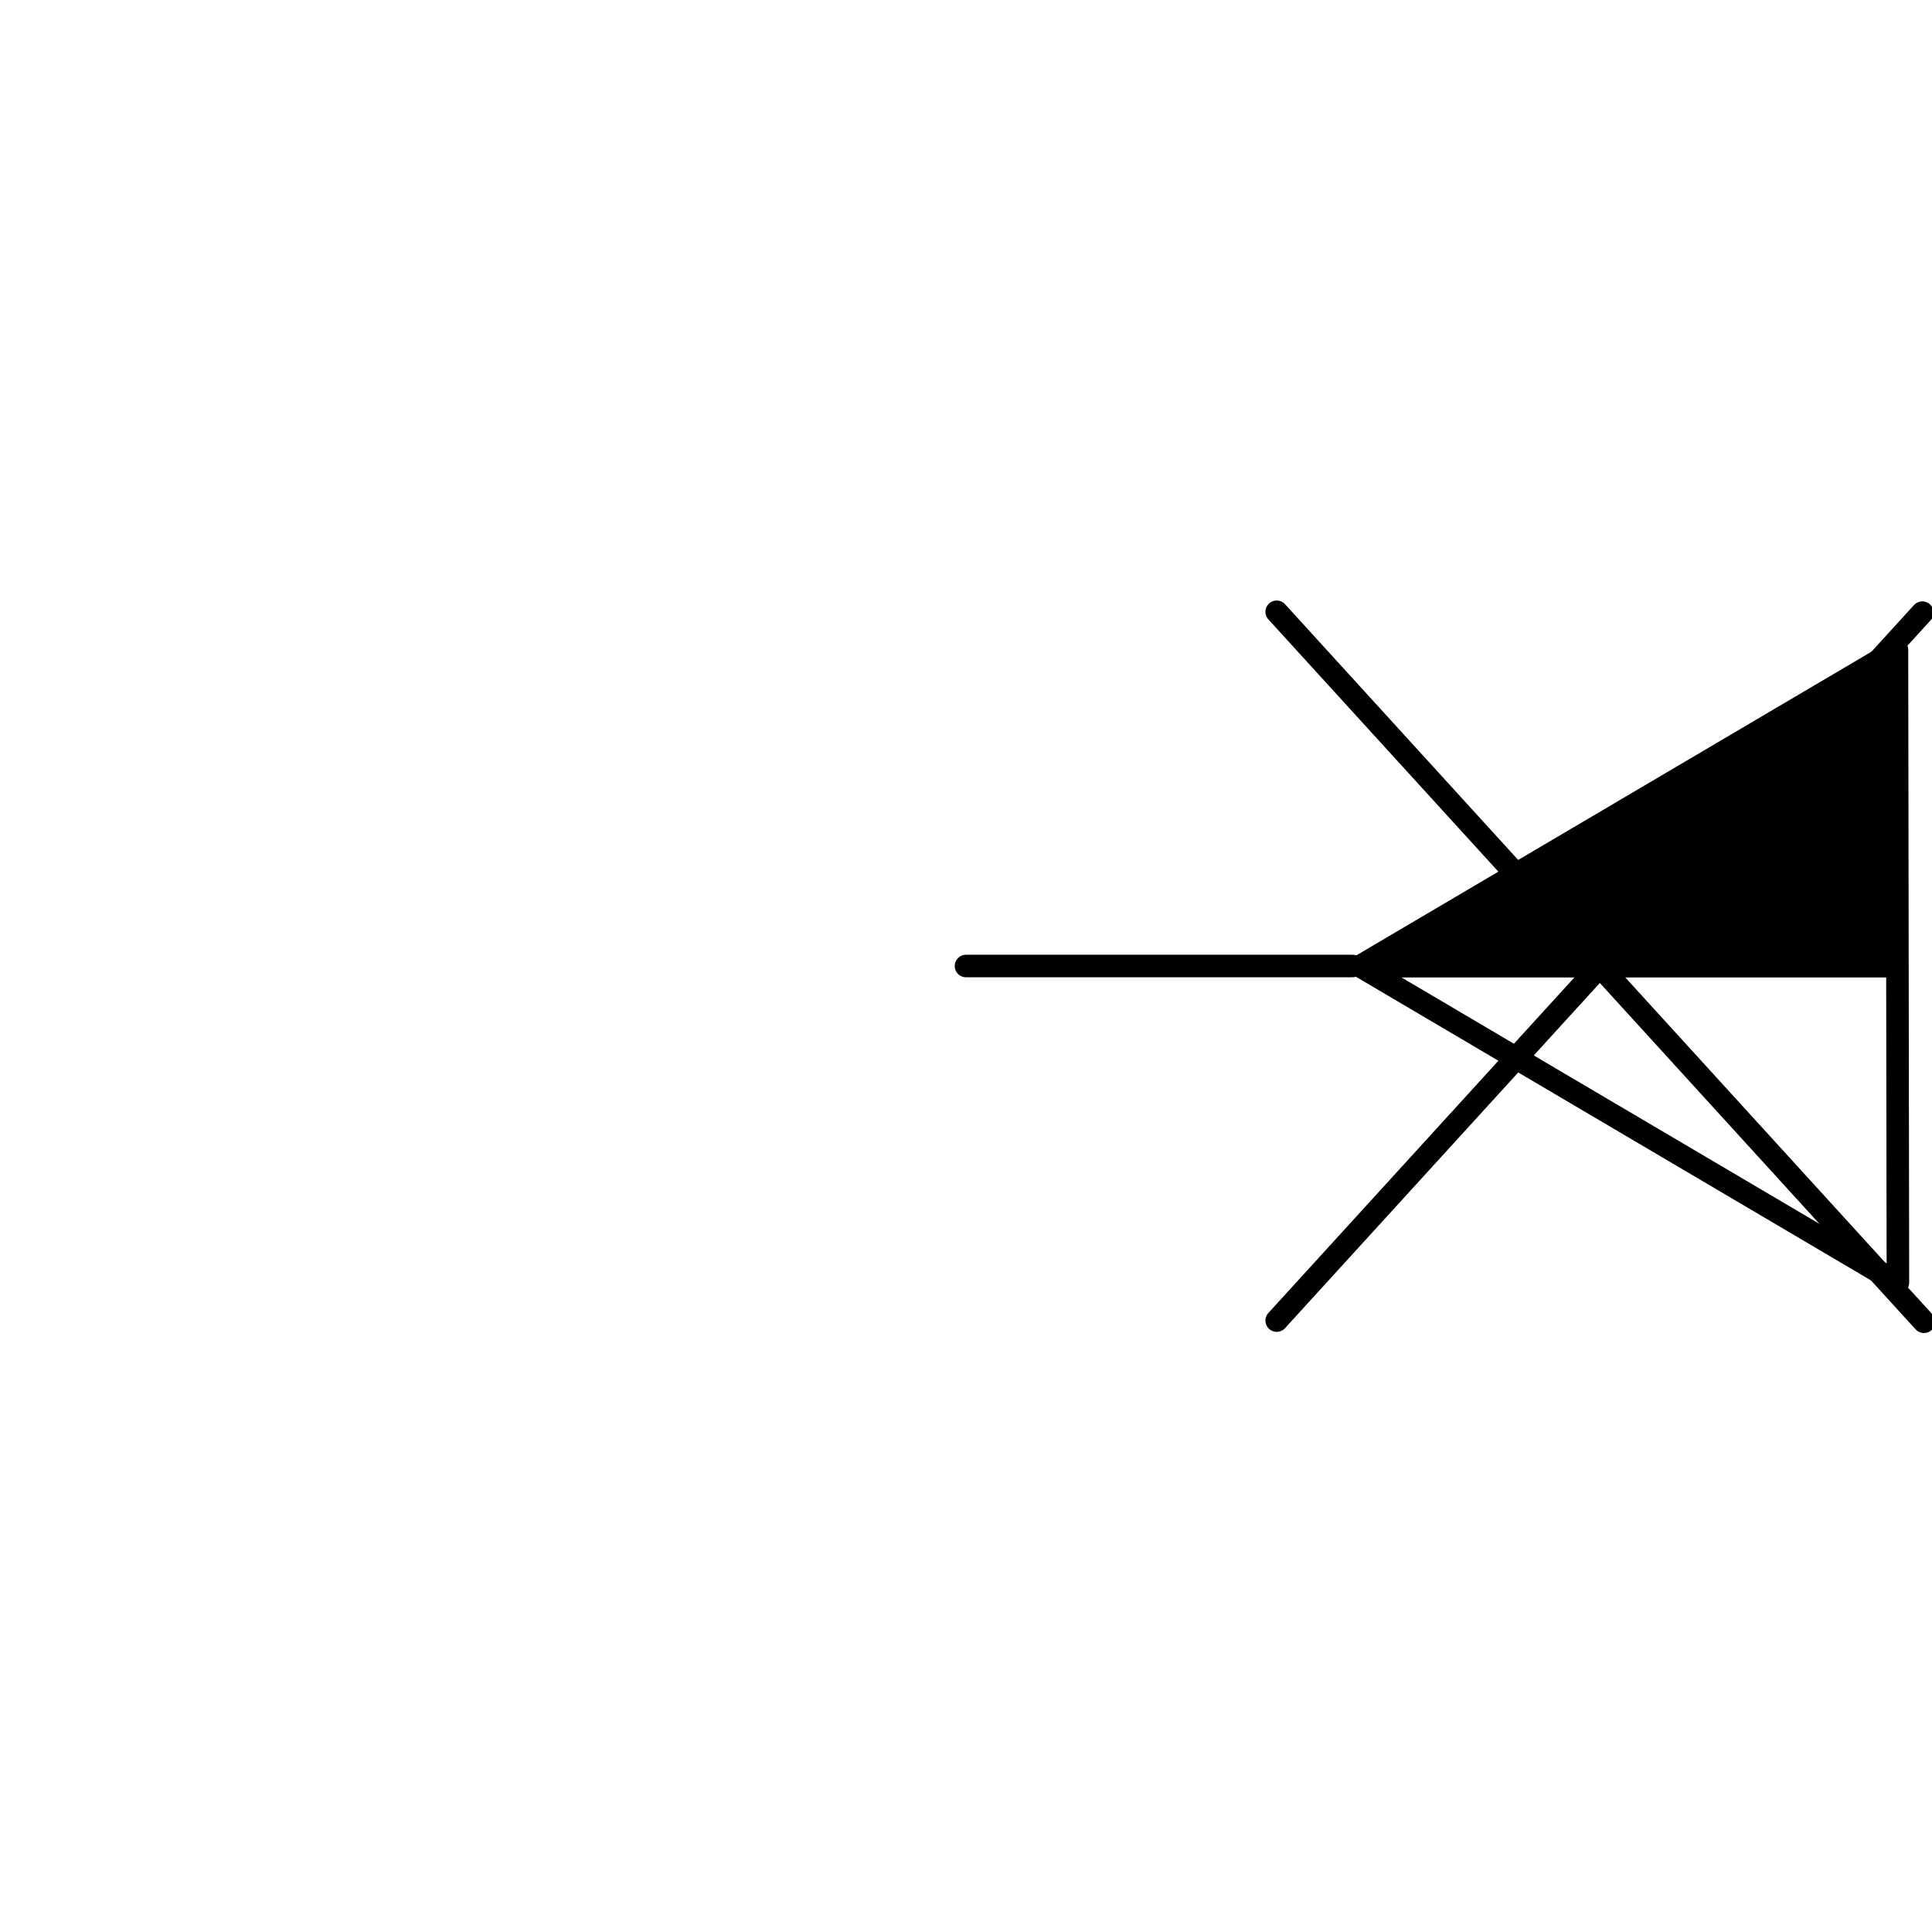 <?xml version="1.0" encoding="UTF-8" standalone="no"?>
<svg
   xmlns:osb="http://www.openswatchbook.org/uri/2009/osb"
   xmlns:dc="http://purl.org/dc/elements/1.1/"
   xmlns:cc="http://creativecommons.org/ns#"
   xmlns:rdf="http://www.w3.org/1999/02/22-rdf-syntax-ns#"
   xmlns:svg="http://www.w3.org/2000/svg"
   xmlns="http://www.w3.org/2000/svg"
   xmlns:sodipodi="http://sodipodi.sourceforge.net/DTD/sodipodi-0.dtd"
   xmlns:inkscape="http://www.inkscape.org/namespaces/inkscape"
   version="1.1"
   id="svg2"
   viewBox="0 0 600 600"
   height="600"
   width="600"
   inkscape:version="0.91 r13725"
   sodipodi:docname="TRAFO SEM CHAVE DESATIVADO SEM EQUIPAMENTO EXCLU.svg">
  <sodipodi:namedview
     pagecolor="#ffffff"
     bordercolor="#666666"
     borderopacity="1"
     objecttolerance="10"
     gridtolerance="10"
     guidetolerance="10"
     inkscape:pageopacity="0"
     inkscape:pageshadow="2"
     inkscape:window-width="1920"
     inkscape:window-height="1018"
     id="namedview12"
     showgrid="true"
     inkscape:zoom="3.1466668"
     inkscape:cx="344.87561"
     inkscape:cy="301.73415"
     inkscape:window-x="-8"
     inkscape:window-y="-8"
     inkscape:window-maximized="1"
     inkscape:current-layer="svg2">
    <inkscape:grid
       type="xygrid"
       id="grid3340" />
  </sodipodi:namedview>
  <defs
     id="defs4">
    <linearGradient
       id="linearGradient4157"
       osb:paint="solid">
      <stop
         style="stop-color:#000000;stop-opacity:1;"
         offset="0"
         id="stop4159" />
    </linearGradient>
    <linearGradient
       id="linearGradient5623"
       osb:paint="solid">
      <stop
         style="stop-color:#000000;stop-opacity:1;"
         offset="0"
         id="stop5625" />
    </linearGradient>
    <linearGradient
       id="linearGradient4171"
       osb:paint="gradient">
      <stop
         style="stop-color:#000000;stop-opacity:1;"
         offset="0"
         id="stop4173" />
      <stop
         style="stop-color:#000000;stop-opacity:0;"
         offset="1"
         id="stop4175" />
    </linearGradient>
    <linearGradient
       id="linearGradient4165"
       osb:paint="solid">
      <stop
         style="stop-color:#000000;stop-opacity:1;"
         offset="0"
         id="stop4167" />
    </linearGradient>
  </defs>
  <path
     style="fill:none;fill-rule:evenodd;stroke:#000000;stroke-width:7;stroke-linecap:round;stroke-linejoin:round;stroke-miterlimit:4;stroke-dasharray:none;stroke-opacity:1"
     d="m 422.42,300.058 166.695,-98.269 0.298,196.539"
     id="path3351"
     inkscape:connector-curvature="0"
     sodipodi:nodetypes="ccc" />
  <path
     style="fill:none;fill-rule:evenodd;stroke:#000000;stroke-width:7;stroke-linecap:round;stroke-linejoin:round;stroke-miterlimit:4;stroke-dasharray:none;stroke-opacity:1"
     d="M 589.114,398.327 422.42,300.058"
     id="path3353"
     inkscape:connector-curvature="0" />
  <path
     style="fill:none;fill-rule:evenodd;stroke:#000000;stroke-width:7;stroke-linecap:round;stroke-linejoin:miter;stroke-miterlimit:4;stroke-dasharray:none;stroke-opacity:1"
     d="M 396.489,189.996 597.496,410.486"
     id="path4151"
     inkscape:connector-curvature="0"
     sodipodi:nodetypes="cc" />
  <path
     style="fill:none;fill-rule:evenodd;stroke:#000000;stroke-width:7;stroke-linecap:round;stroke-linejoin:miter;stroke-miterlimit:4;stroke-dasharray:none;stroke-opacity:1"
     d="M 396.489,410.119 596.994,190.263"
     id="path4153"
     inkscape:connector-curvature="0"
     sodipodi:nodetypes="cc" />
  <path
     style="fill:none;fill-rule:evenodd;stroke:#000000;stroke-width:7;stroke-linecap:butt;stroke-linejoin:miter;stroke-opacity:1;stroke-miterlimit:4;stroke-dasharray:none"
     d="m 426.124,300.058 162.99,0"
     id="path4155"
     inkscape:connector-curvature="0" />
  <path
     style="fill:#000000;stroke-width:7;stroke-miterlimit:4;stroke-dasharray:none"
     d=""
     id="path4244"
     inkscape:connector-curvature="0" />
  <path
     style="fill:#000000;stroke-width:7;stroke-miterlimit:4;stroke-dasharray:none"
     d="m 549.152,299.657 c 6.871,-0.006 18.128,-0.006 25.014,0 6.887,0.006 1.265,0.011 -12.493,0.011 -13.758,10e-6 -19.392,-0.004 -12.521,-0.011 z"
     id="path4250"
     inkscape:connector-curvature="0" />
  <path
     style="fill:#000000;stroke-width:7;stroke-miterlimit:4;stroke-dasharray:none"
     d=""
     id="path4254"
     inkscape:connector-curvature="0" />
  <path
     style="fill:#000000;stroke-width:7;stroke-miterlimit:4;stroke-dasharray:none"
     d=""
     id="path4262"
     inkscape:connector-curvature="0" />
  <path
     style="fill:#000000;stroke-width:7;stroke-miterlimit:4;stroke-dasharray:none"
     d=""
     id="path4270"
     inkscape:connector-curvature="0" />
  <path
     style="fill:none;stroke-width:7;stroke-miterlimit:4;stroke-dasharray:none"
     d="m 495.361,293.967 c -0.753,-0.859 -5.455,-6.033 -10.448,-11.498 -4.993,-5.465 -9.101,-10.018 -9.129,-10.118 -0.077,-0.28 47.055,-28.059 86.84,-51.182 1.505,-0.875 2.818,-1.59 2.918,-1.59 0.243,0 -0.341,0.658 -15.062,16.985 -20.047,22.233 -53.491,58.966 -53.687,58.966 -0.034,0 -0.679,-0.703 -1.432,-1.561 z"
     id="path4286"
     inkscape:connector-curvature="0" />
  <path
     style="fill:none;stroke-width:7;stroke-miterlimit:4;stroke-dasharray:none"
     d="m 495.361,293.967 c -0.753,-0.859 -5.455,-6.033 -10.448,-11.498 -4.993,-5.465 -9.101,-10.018 -9.129,-10.118 -0.077,-0.28 47.055,-28.059 86.84,-51.182 1.505,-0.875 2.818,-1.59 2.918,-1.59 0.243,0 -0.341,0.658 -15.062,16.985 -20.047,22.233 -53.491,58.966 -53.687,58.966 -0.034,0 -0.679,-0.703 -1.432,-1.561 z"
     id="path4288"
     inkscape:connector-curvature="0" />
  <path
     style="fill:none;stroke-width:7;stroke-miterlimit:4;stroke-dasharray:none"
     d="m 495.361,293.967 c -0.753,-0.859 -5.455,-6.033 -10.448,-11.498 -4.993,-5.465 -9.101,-10.018 -9.129,-10.118 -0.077,-0.28 47.055,-28.059 86.84,-51.182 1.505,-0.875 2.818,-1.59 2.918,-1.59 0.243,0 -0.341,0.658 -15.062,16.985 -20.047,22.233 -53.491,58.966 -53.687,58.966 -0.034,0 -0.679,-0.703 -1.432,-1.561 z"
     id="path4290"
     inkscape:connector-curvature="0" />
  <path
     style="fill:none;stroke-width:7;stroke-miterlimit:4;stroke-dasharray:none"
     d="m 495.361,293.967 c -0.753,-0.859 -5.455,-6.033 -10.448,-11.498 -4.993,-5.465 -9.101,-10.018 -9.129,-10.118 -0.077,-0.28 47.055,-28.059 86.84,-51.182 1.505,-0.875 2.818,-1.59 2.918,-1.59 0.243,0 -0.341,0.658 -15.062,16.985 -20.047,22.233 -53.491,58.966 -53.687,58.966 -0.034,0 -0.679,-0.703 -1.432,-1.561 z"
     id="path4292"
     inkscape:connector-curvature="0" />
  <path
     style="fill:none;stroke-width:7;stroke-miterlimit:4;stroke-dasharray:none"
     d="m 495.361,293.967 c -0.753,-0.859 -5.455,-6.033 -10.448,-11.498 -4.993,-5.465 -9.101,-10.018 -9.129,-10.118 -0.077,-0.28 47.055,-28.059 86.84,-51.182 1.505,-0.875 2.818,-1.59 2.918,-1.59 0.243,0 -0.341,0.658 -15.062,16.985 -20.047,22.233 -53.491,58.966 -53.687,58.966 -0.034,0 -0.679,-0.703 -1.432,-1.561 z"
     id="path4294"
     inkscape:connector-curvature="0" />
  <path
     style="fill:none;stroke-width:7;stroke-miterlimit:4;stroke-dasharray:none"
     d="m 495.361,293.967 c -0.753,-0.859 -5.455,-6.033 -10.448,-11.498 -4.993,-5.465 -9.101,-10.018 -9.129,-10.118 -0.077,-0.28 47.055,-28.059 86.84,-51.182 1.505,-0.875 2.818,-1.59 2.918,-1.59 0.243,0 -0.341,0.658 -15.062,16.985 -20.047,22.233 -53.491,58.966 -53.687,58.966 -0.034,0 -0.679,-0.703 -1.432,-1.561 z"
     id="path4296"
     inkscape:connector-curvature="0" />
  <path
     style="fill:none;stroke-width:7;stroke-miterlimit:4;stroke-dasharray:none"
     d="m 495.361,293.967 c -0.753,-0.859 -5.455,-6.033 -10.448,-11.498 -4.993,-5.465 -9.101,-10.018 -9.129,-10.118 -0.077,-0.28 47.055,-28.059 86.84,-51.182 1.505,-0.875 2.818,-1.59 2.918,-1.59 0.243,0 -0.341,0.658 -15.062,16.985 -20.047,22.233 -53.491,58.966 -53.687,58.966 -0.034,0 -0.679,-0.703 -1.432,-1.561 z"
     id="path4298"
     inkscape:connector-curvature="0" />
  <path
     style="fill:none;stroke-width:7;stroke-miterlimit:4;stroke-dasharray:none"
     d="m 495.361,293.967 c -0.753,-0.859 -5.455,-6.033 -10.448,-11.498 -4.993,-5.465 -9.101,-10.018 -9.129,-10.118 -0.077,-0.28 47.055,-28.059 86.84,-51.182 1.505,-0.875 2.818,-1.59 2.918,-1.59 0.243,0 -0.341,0.658 -15.062,16.985 -20.047,22.233 -53.491,58.966 -53.687,58.966 -0.034,0 -0.679,-0.703 -1.432,-1.561 z"
     id="path4300"
     inkscape:connector-curvature="0" />
  <path
     style="fill:none;stroke-width:7;stroke-miterlimit:4;stroke-dasharray:none"
     d="m 495.361,293.967 c -0.753,-0.859 -5.455,-6.033 -10.448,-11.498 -4.993,-5.465 -9.101,-10.018 -9.129,-10.118 -0.077,-0.28 47.055,-28.059 86.84,-51.182 1.505,-0.875 2.818,-1.59 2.918,-1.59 0.243,0 -0.341,0.658 -15.062,16.985 -20.047,22.233 -53.491,58.966 -53.687,58.966 -0.034,0 -0.679,-0.703 -1.432,-1.561 z"
     id="path4302"
     inkscape:connector-curvature="0" />
  <path
     style="fill:none;stroke-width:7;stroke-miterlimit:4;stroke-dasharray:none"
     d="m 495.361,293.967 c -0.753,-0.859 -5.455,-6.033 -10.448,-11.498 -4.993,-5.465 -9.101,-10.018 -9.129,-10.118 -0.077,-0.28 47.055,-28.059 86.84,-51.182 1.505,-0.875 2.818,-1.59 2.918,-1.59 0.243,0 -0.341,0.658 -15.062,16.985 -20.047,22.233 -53.491,58.966 -53.687,58.966 -0.034,0 -0.679,-0.703 -1.432,-1.561 z"
     id="path4304"
     inkscape:connector-curvature="0" />
  <path
     style="fill:none;stroke-width:7;stroke-miterlimit:4;stroke-dasharray:none"
     d="m 495.361,293.967 c -0.753,-0.859 -5.455,-6.033 -10.448,-11.498 -4.993,-5.465 -9.101,-10.018 -9.129,-10.118 -0.077,-0.28 47.055,-28.059 86.84,-51.182 1.505,-0.875 2.818,-1.59 2.918,-1.59 0.243,0 -0.341,0.658 -15.062,16.985 -20.047,22.233 -53.491,58.966 -53.687,58.966 -0.034,0 -0.679,-0.703 -1.432,-1.561 z"
     id="path4306"
     inkscape:connector-curvature="0" />
  <path
     style="fill:none;stroke-width:7;stroke-miterlimit:4;stroke-dasharray:none"
     d="m 429.465,299.159 c 0.251,-0.202 0.597,-0.37 0.769,-0.375 0.171,-0.004 2.82,-1.509 5.886,-3.344 7.998,-4.787 33.595,-19.86 33.877,-19.949 0.131,-0.041 1.157,0.853 2.28,1.986 1.123,1.134 1.976,2.061 1.895,2.061 -0.081,0 2.908,3.343 6.643,7.43 3.735,4.086 7.737,8.471 8.894,9.744 l 2.103,2.314 -5.119,0 c -3.353,0 -5.069,0.086 -4.974,0.25 0.097,0.166 -8.724,0.25 -26.283,0.25 -23.288,0 -26.374,-0.043 -25.972,-0.367 z"
     id="path4308"
     inkscape:connector-curvature="0" />
  <path
     style="fill:none;stroke-width:7;stroke-miterlimit:4;stroke-dasharray:none"
     d="m 429.465,299.159 c 0.251,-0.202 0.597,-0.37 0.769,-0.375 0.171,-0.004 2.82,-1.509 5.886,-3.344 7.998,-4.787 33.595,-19.86 33.877,-19.949 0.131,-0.041 1.157,0.853 2.28,1.986 1.123,1.134 1.976,2.061 1.895,2.061 -0.081,0 2.908,3.343 6.643,7.43 3.735,4.086 7.737,8.471 8.894,9.744 l 2.103,2.314 -5.119,0 c -3.353,0 -5.069,0.086 -4.974,0.25 0.097,0.166 -8.724,0.25 -26.283,0.25 -23.288,0 -26.374,-0.043 -25.972,-0.367 z"
     id="path4310"
     inkscape:connector-curvature="0" />
  <path
     style="fill:none;stroke-width:7;stroke-miterlimit:4;stroke-dasharray:none"
     d="m 429.465,299.159 c 0.251,-0.202 0.597,-0.37 0.769,-0.375 0.171,-0.004 2.82,-1.509 5.886,-3.344 7.998,-4.787 33.595,-19.86 33.877,-19.949 0.131,-0.041 1.157,0.853 2.28,1.986 1.123,1.134 1.976,2.061 1.895,2.061 -0.081,0 2.908,3.343 6.643,7.43 3.735,4.086 7.737,8.471 8.894,9.744 l 2.103,2.314 -5.119,0 c -3.353,0 -5.069,0.086 -4.974,0.25 0.097,0.166 -8.724,0.25 -26.283,0.25 -23.288,0 -26.374,-0.043 -25.972,-0.367 z"
     id="path4312"
     inkscape:connector-curvature="0" />
  <path
     style="fill:none;stroke-width:7;stroke-miterlimit:4;stroke-dasharray:none"
     d="m 429.465,299.159 c 0.251,-0.202 0.597,-0.37 0.769,-0.375 0.171,-0.004 2.82,-1.509 5.886,-3.344 7.998,-4.787 33.595,-19.86 33.877,-19.949 0.131,-0.041 1.157,0.853 2.28,1.986 1.123,1.134 1.976,2.061 1.895,2.061 -0.081,0 2.908,3.343 6.643,7.43 3.735,4.086 7.737,8.471 8.894,9.744 l 2.103,2.314 -5.119,0 c -3.353,0 -5.069,0.086 -4.974,0.25 0.097,0.166 -8.724,0.25 -26.283,0.25 -23.288,0 -26.374,-0.043 -25.972,-0.367 z"
     id="path4314"
     inkscape:connector-curvature="0" />
  <path
     style="fill:none;stroke-width:7;stroke-miterlimit:4;stroke-dasharray:none"
     d="m 429.465,299.159 c 0.251,-0.202 0.597,-0.37 0.769,-0.375 0.171,-0.004 2.82,-1.509 5.886,-3.344 7.998,-4.787 33.595,-19.86 33.877,-19.949 0.131,-0.041 1.157,0.853 2.28,1.986 1.123,1.134 1.976,2.061 1.895,2.061 -0.081,0 2.908,3.343 6.643,7.43 3.735,4.086 7.737,8.471 8.894,9.744 l 2.103,2.314 -5.119,0 c -3.353,0 -5.069,0.086 -4.974,0.25 0.097,0.166 -8.724,0.25 -26.283,0.25 -23.288,0 -26.374,-0.043 -25.972,-0.367 z"
     id="path4316"
     inkscape:connector-curvature="0" />
  <path
     style="fill:none;stroke-width:7;stroke-miterlimit:4;stroke-dasharray:none"
     d="m 429.465,299.159 c 0.251,-0.202 0.597,-0.37 0.769,-0.375 0.171,-0.004 2.82,-1.509 5.886,-3.344 7.998,-4.787 33.595,-19.86 33.877,-19.949 0.131,-0.041 1.157,0.853 2.28,1.986 1.123,1.134 1.976,2.061 1.895,2.061 -0.081,0 2.908,3.343 6.643,7.43 3.735,4.086 7.737,8.471 8.894,9.744 l 2.103,2.314 -5.119,0 c -3.353,0 -5.069,0.086 -4.974,0.25 0.097,0.166 -8.724,0.25 -26.283,0.25 -23.288,0 -26.374,-0.043 -25.972,-0.367 z"
     id="path4318"
     inkscape:connector-curvature="0" />
  <path
     style="fill:none;stroke-width:7;stroke-miterlimit:4;stroke-dasharray:none"
     d="m 429.465,299.159 c 0.251,-0.202 0.597,-0.37 0.769,-0.375 0.171,-0.004 2.82,-1.509 5.886,-3.344 7.998,-4.787 33.595,-19.86 33.877,-19.949 0.131,-0.041 1.157,0.853 2.28,1.986 1.123,1.134 1.976,2.061 1.895,2.061 -0.081,0 2.908,3.343 6.643,7.43 3.735,4.086 7.737,8.471 8.894,9.744 l 2.103,2.314 -5.119,0 c -3.353,0 -5.069,0.086 -4.974,0.25 0.097,0.166 -8.724,0.25 -26.283,0.25 -23.288,0 -26.374,-0.043 -25.972,-0.367 z"
     id="path4320"
     inkscape:connector-curvature="0" />
  <path
     style="fill:none;stroke-width:7;stroke-miterlimit:4;stroke-dasharray:none"
     d="m 429.465,299.159 c 0.251,-0.202 0.597,-0.37 0.769,-0.375 0.171,-0.004 2.82,-1.509 5.886,-3.344 7.998,-4.787 33.595,-19.86 33.877,-19.949 0.131,-0.041 1.157,0.853 2.28,1.986 1.123,1.134 1.976,2.061 1.895,2.061 -0.081,0 2.908,3.343 6.643,7.43 3.735,4.086 7.737,8.471 8.894,9.744 l 2.103,2.314 -5.119,0 c -3.353,0 -5.069,0.086 -4.974,0.25 0.097,0.166 -8.724,0.25 -26.283,0.25 -23.288,0 -26.374,-0.043 -25.972,-0.367 z"
     id="path4322"
     inkscape:connector-curvature="0" />
  <path
     style="fill:none;stroke-width:7;stroke-miterlimit:4;stroke-dasharray:none"
     d="m 505.603,298.95 c 0.027,-0.326 0.078,-1.127 0.113,-1.78 0.076,-1.433 0.423,-3.123 0.724,-3.528 0.121,-0.163 2.177,-2.439 4.569,-5.059 l 4.349,-4.764 1.302,-0.383 1.302,-0.383 3.272,1.2e-4 c 3.591,1.3e-4 3.526,-0.01 5.837,0.906 5.636,2.234 9.55,8.089 9.55,14.288 l 0,1.295 -15.534,0 -15.534,0 0.05,-0.593 z"
     id="path4199"
     inkscape:connector-curvature="0" />
  <path
     style="fill:#000000;stroke-width:7;stroke-miterlimit:4;stroke-dasharray:none"
     d=""
     id="path4205"
     inkscape:connector-curvature="0" />
  <path
     style="fill:#000000;stroke-width:7;stroke-miterlimit:4;stroke-dasharray:none"
     d=""
     id="path4207"
     inkscape:connector-curvature="0" />
  <path
     style="fill:#000000;stroke-width:7;stroke-miterlimit:4;stroke-dasharray:none"
     d=""
     id="path4209"
     inkscape:connector-curvature="0" />
  <path
     style="fill:#000000;stroke-width:7;stroke-miterlimit:4;stroke-dasharray:none"
     d="m 520.012,282.941 c 0.223,-0.005 0.587,-0.005 0.809,0 0.223,0.005 0.041,0.01 -0.405,0.01 -0.445,0 -0.627,-0.004 -0.405,-0.01 z"
     id="path4219"
     inkscape:connector-curvature="0" />
  <path
     style="fill:#000000;stroke-width:7;stroke-miterlimit:4;stroke-dasharray:none"
     d=""
     id="path4221"
     inkscape:connector-curvature="0" />
  <path
     style="fill:#000000;stroke-width:7;stroke-miterlimit:4;stroke-dasharray:none"
     d="m 534.793,290.96 c -0.027,-0.055 -0.042,-0.107 -0.034,-0.115 0.008,-0.009 0.037,0.029 0.063,0.084 0.027,0.055 0.042,0.107 0.034,0.115 -0.008,0.009 -0.037,-0.029 -0.063,-0.084 z"
     id="path4225"
     inkscape:connector-curvature="0" />
  <path
     style="fill:#000000;fill-opacity:1;stroke:#000000;stroke-width:7;stroke-linecap:round;stroke-linejoin:round;stroke-miterlimit:4;stroke-dasharray:none;stroke-opacity:1"
     d="m 428.984,299.434 c 0.121,-0.113 40.934,-24.146 41.161,-24.239 0.13,-0.053 3.78,3.821 9.031,9.585 4.847,5.32 9.853,10.808 11.125,12.196 l 2.311,2.523 -31.848,0 c -17.517,0 -31.817,-0.029 -31.779,-0.065 z"
     id="path4214"
     inkscape:connector-curvature="0" />
  <path
     style="fill:#000000;fill-opacity:1;stroke:#000000;stroke-width:7;stroke-linecap:round;stroke-linejoin:round;stroke-miterlimit:4;stroke-dasharray:none;stroke-opacity:1"
     d="m 486.014,284.109 c -5.939,-6.515 -10.734,-11.909 -10.655,-11.986 0.237,-0.231 93.162,-54.968 93.218,-54.909 0.047,0.049 -67.538,74.247 -70.481,77.378 l -1.282,1.364 -10.799,-11.846 z"
     id="path4216"
     inkscape:connector-curvature="0" />
  <path
     style="fill:#000000;fill-opacity:1;stroke:#000000;stroke-width:7;stroke-linecap:round;stroke-linejoin:round;stroke-miterlimit:4;stroke-dasharray:none;stroke-opacity:1"
     d="m 502.083,298.451 c 0.489,-0.576 19.374,-21.305 41.965,-46.065 24.78,-27.158 41.341,-45.176 41.746,-45.419 l 0.67,-0.403 0,24.444 c 0,13.444 0.05,34.354 0.111,46.467 l 0.111,22.024 -42.747,0 -42.747,0 0.89,-1.048 z"
     id="path4218"
     inkscape:connector-curvature="0" />
  <path
     style="fill:none;fill-rule:evenodd;stroke:#000000;stroke-width:7;stroke-linecap:round;stroke-linejoin:round;stroke-opacity:1;stroke-miterlimit:4;stroke-dasharray:none"
     d="m 300,300 120,0"
     id="path4186"
     inkscape:connector-curvature="0" />
</svg>

